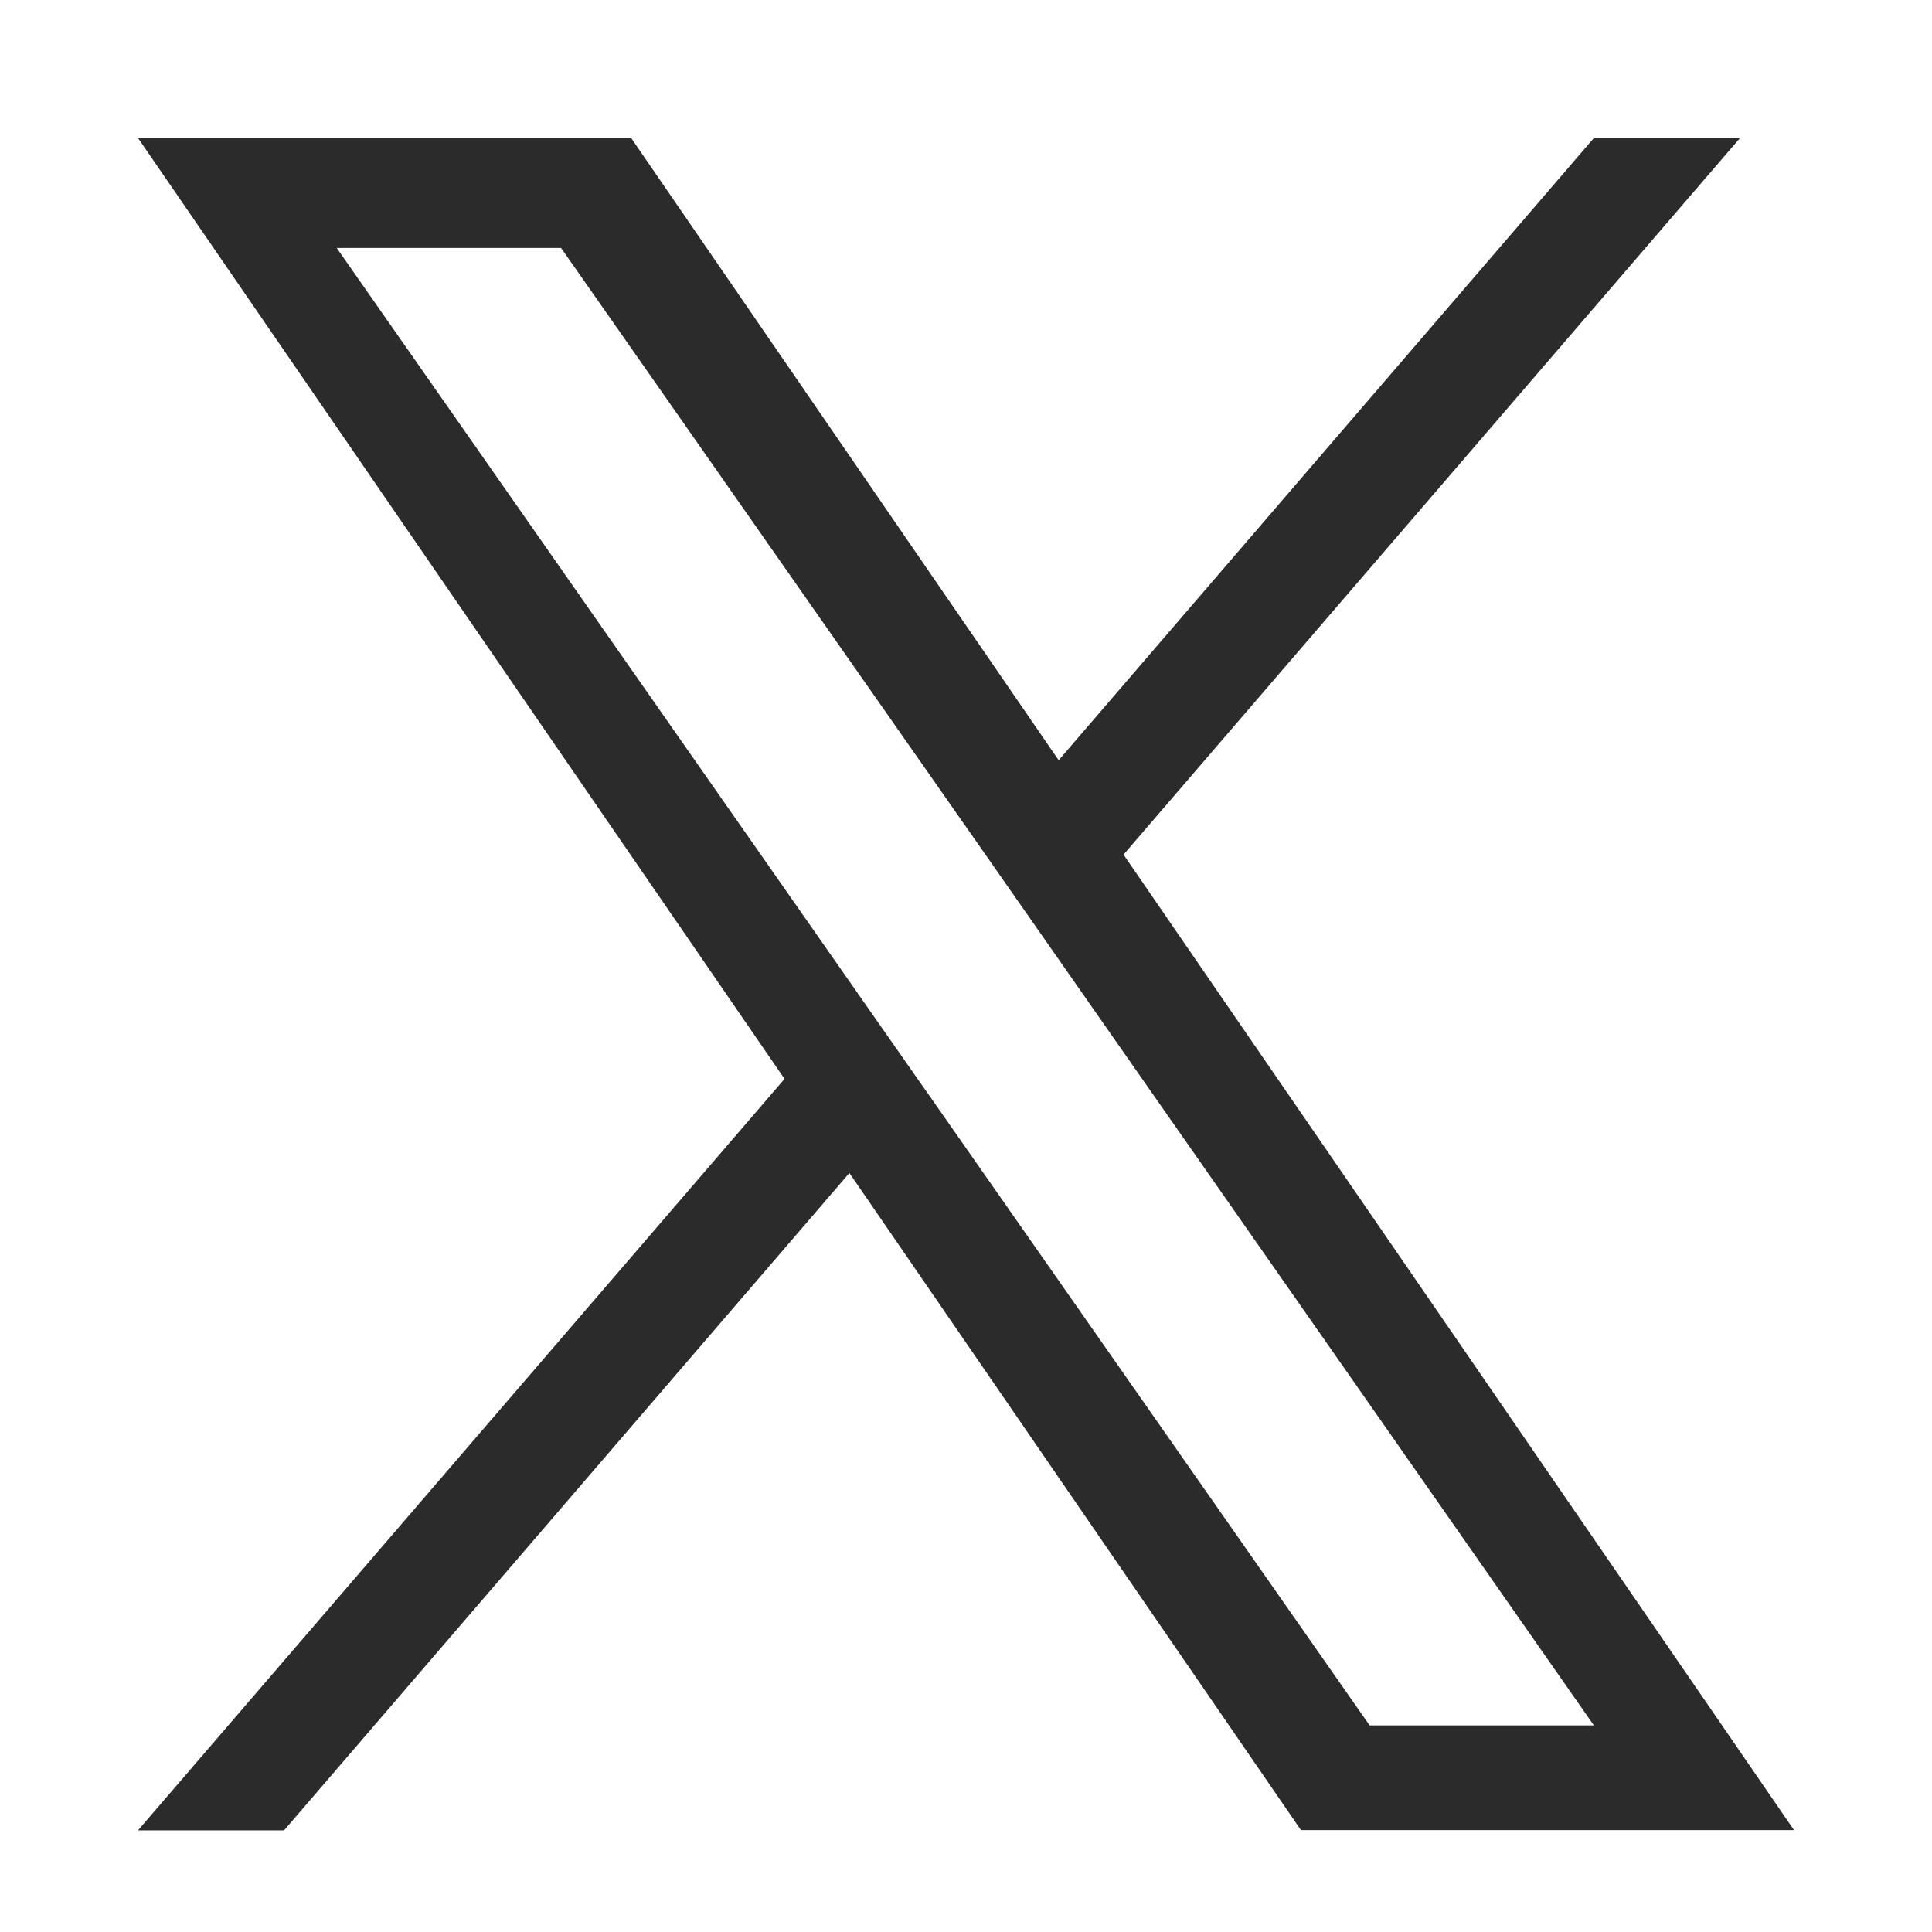 <svg xmlns="http://www.w3.org/2000/svg" width="28" height="28" viewBox="0 0 28 28"><g transform="translate(12067.564 -1.001)"><rect width="28" height="28" transform="translate(-12067.564 1.001)" fill="none"/><path d="M14.283,10.386,23.218,0H21.1L13.343,9.018,7.147,0H0L9.37,13.636,0,24.527H2.117L10.31,15l6.544,9.523H24L14.283,10.386Zm-2.9,3.371L10.434,12.4,2.88,1.594H6.132l6.1,8.72.949,1.358L21.1,23.006H17.85l-6.466-9.249Z" transform="translate(-12065.564 3.001)" fill="#2b2b2b"/></g></svg>